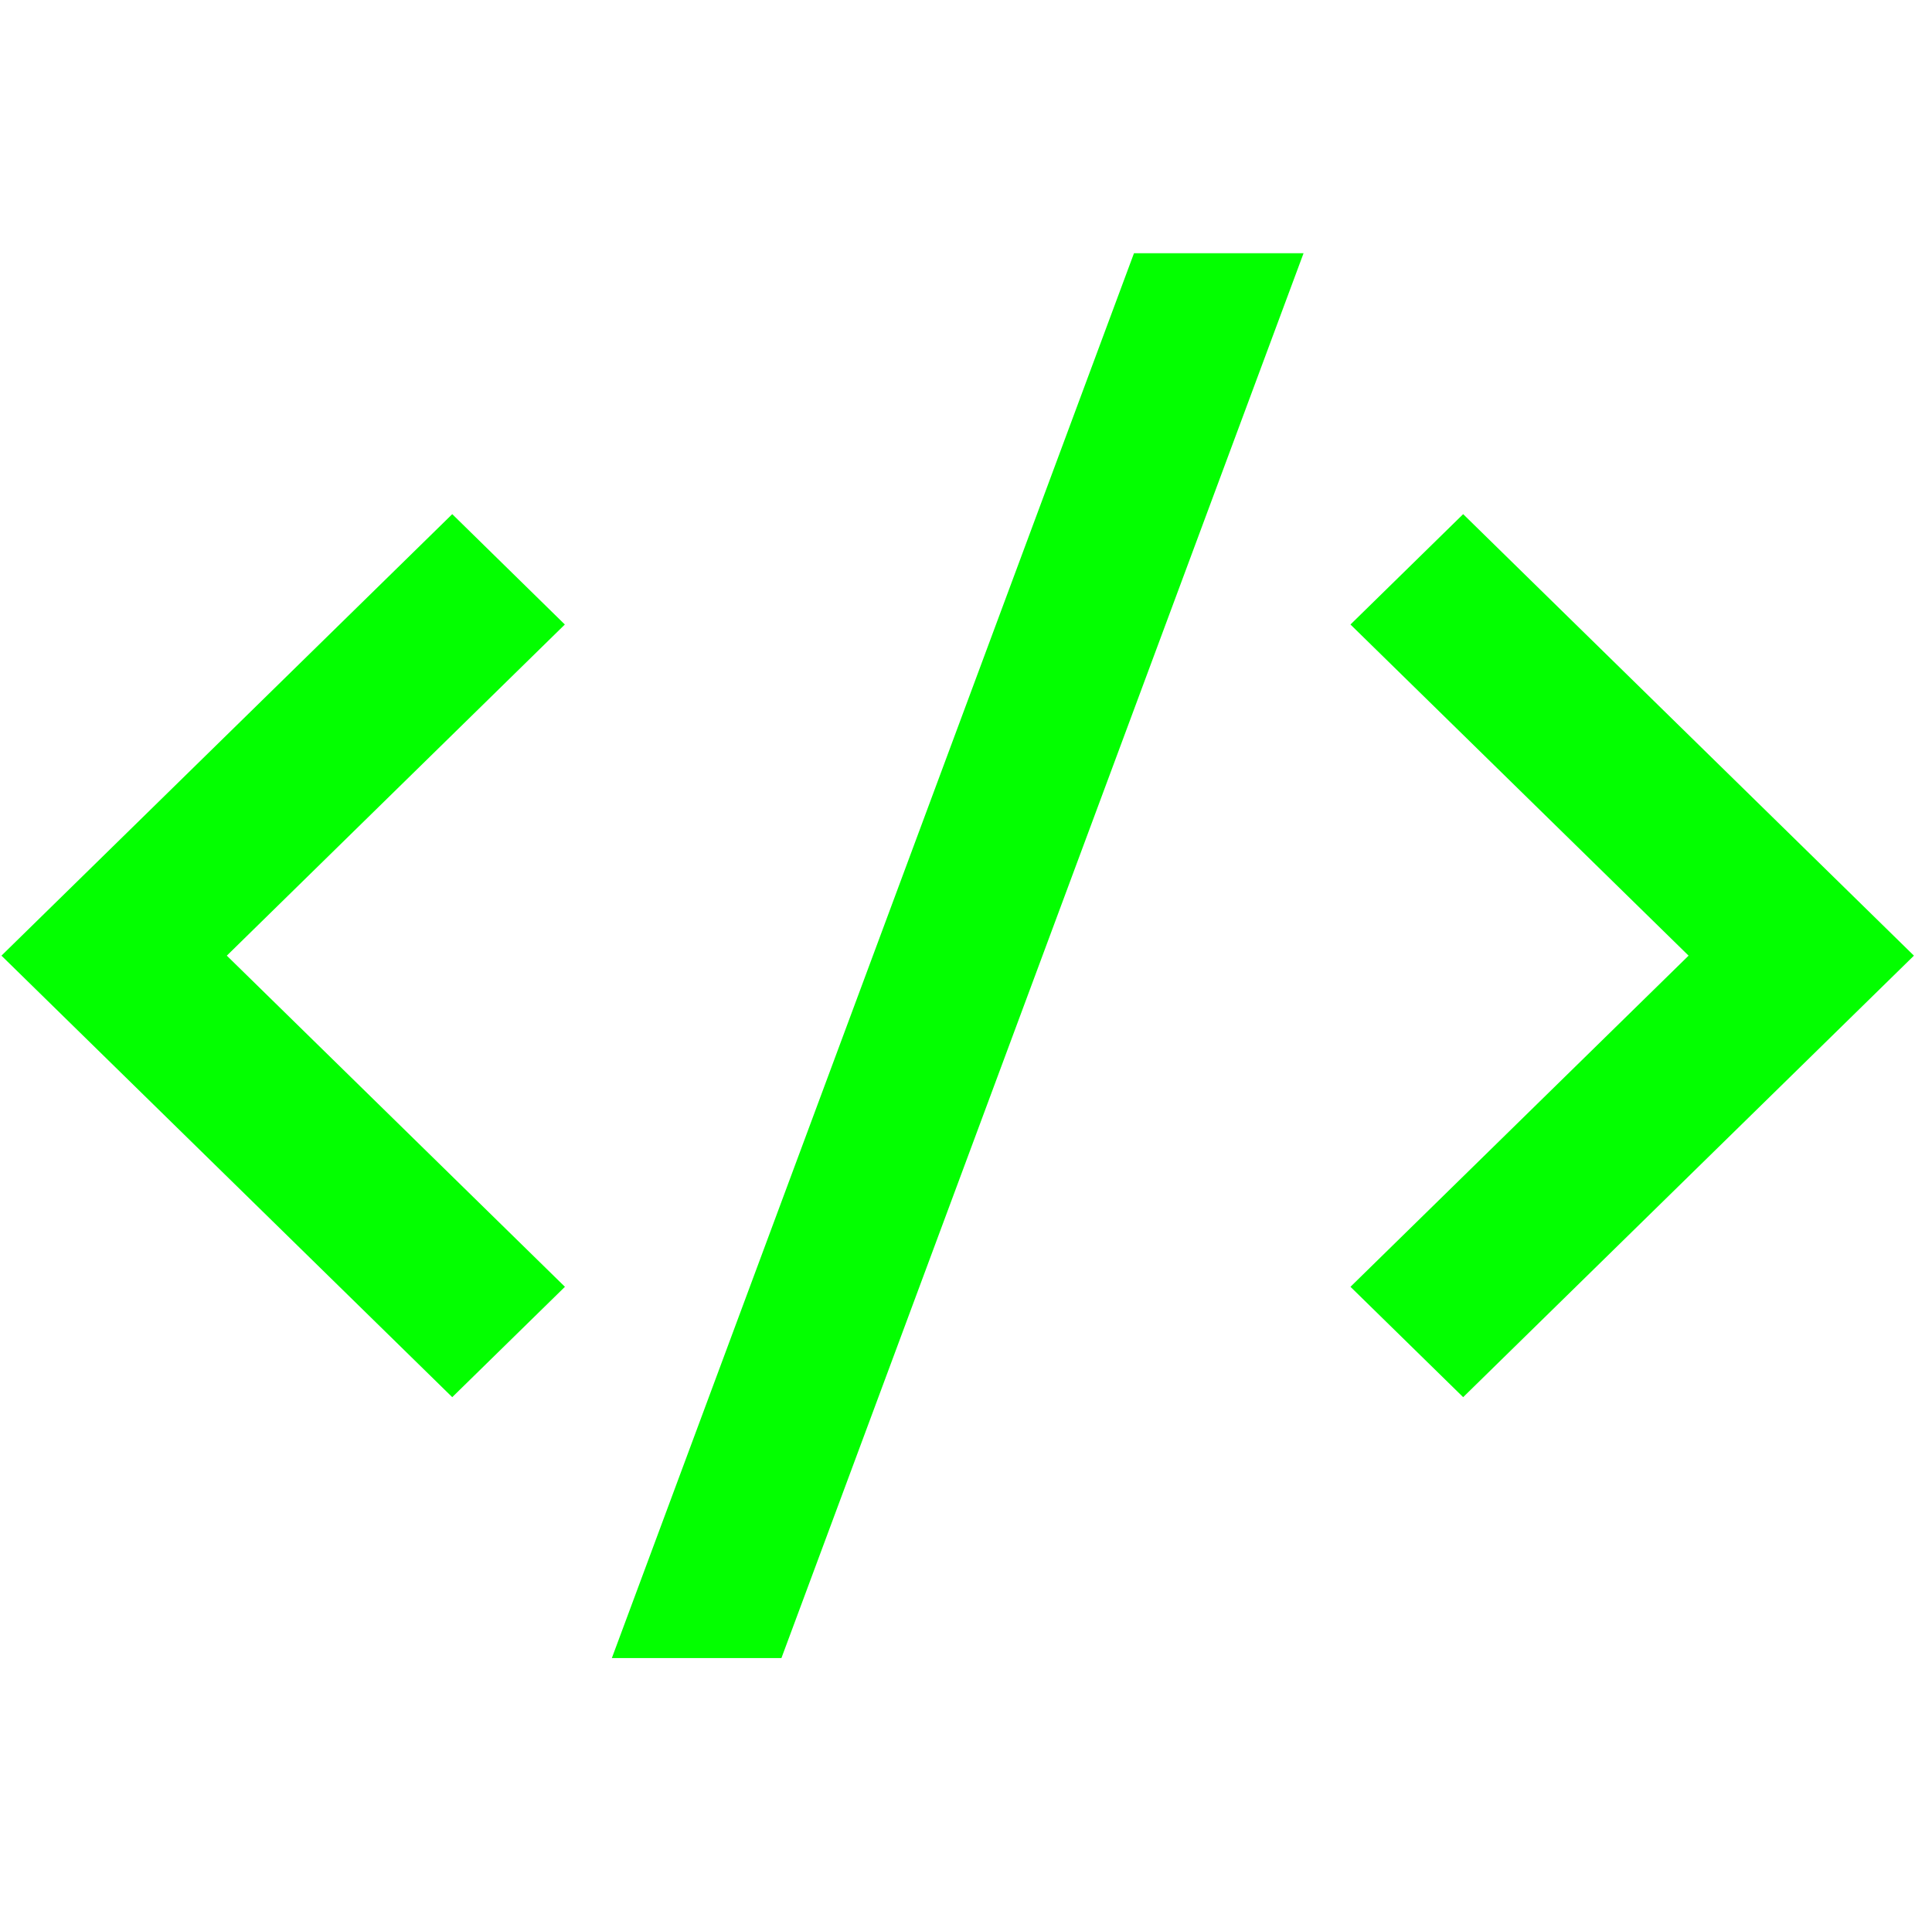 <svg width="88" height="87" viewBox="0 0 88 87" fill="none" xmlns="http://www.w3.org/2000/svg">
<g id="code-s-slash-line" clip-path="url(#clip0_196_3074)">
<path id="Vector" d="M87.177 43.537L66.645 63.651L61.512 58.623L76.913 43.537L61.512 28.451L66.645 23.423L87.177 43.537ZM10.331 43.537L25.732 58.623L20.599 63.651L0.066 43.537L20.599 23.423L25.728 28.451L10.331 43.537ZM35.593 75.537H27.869L51.651 11.537H59.375L35.593 75.537Z" fill="#03FF00"/>
</g>
<defs>
<clipPath id="clip0_196_3074">
<rect width="87.111" height="85.333" fill="white" transform="translate(0.066 0.87)"/>
</clipPath>
</defs>
</svg>
